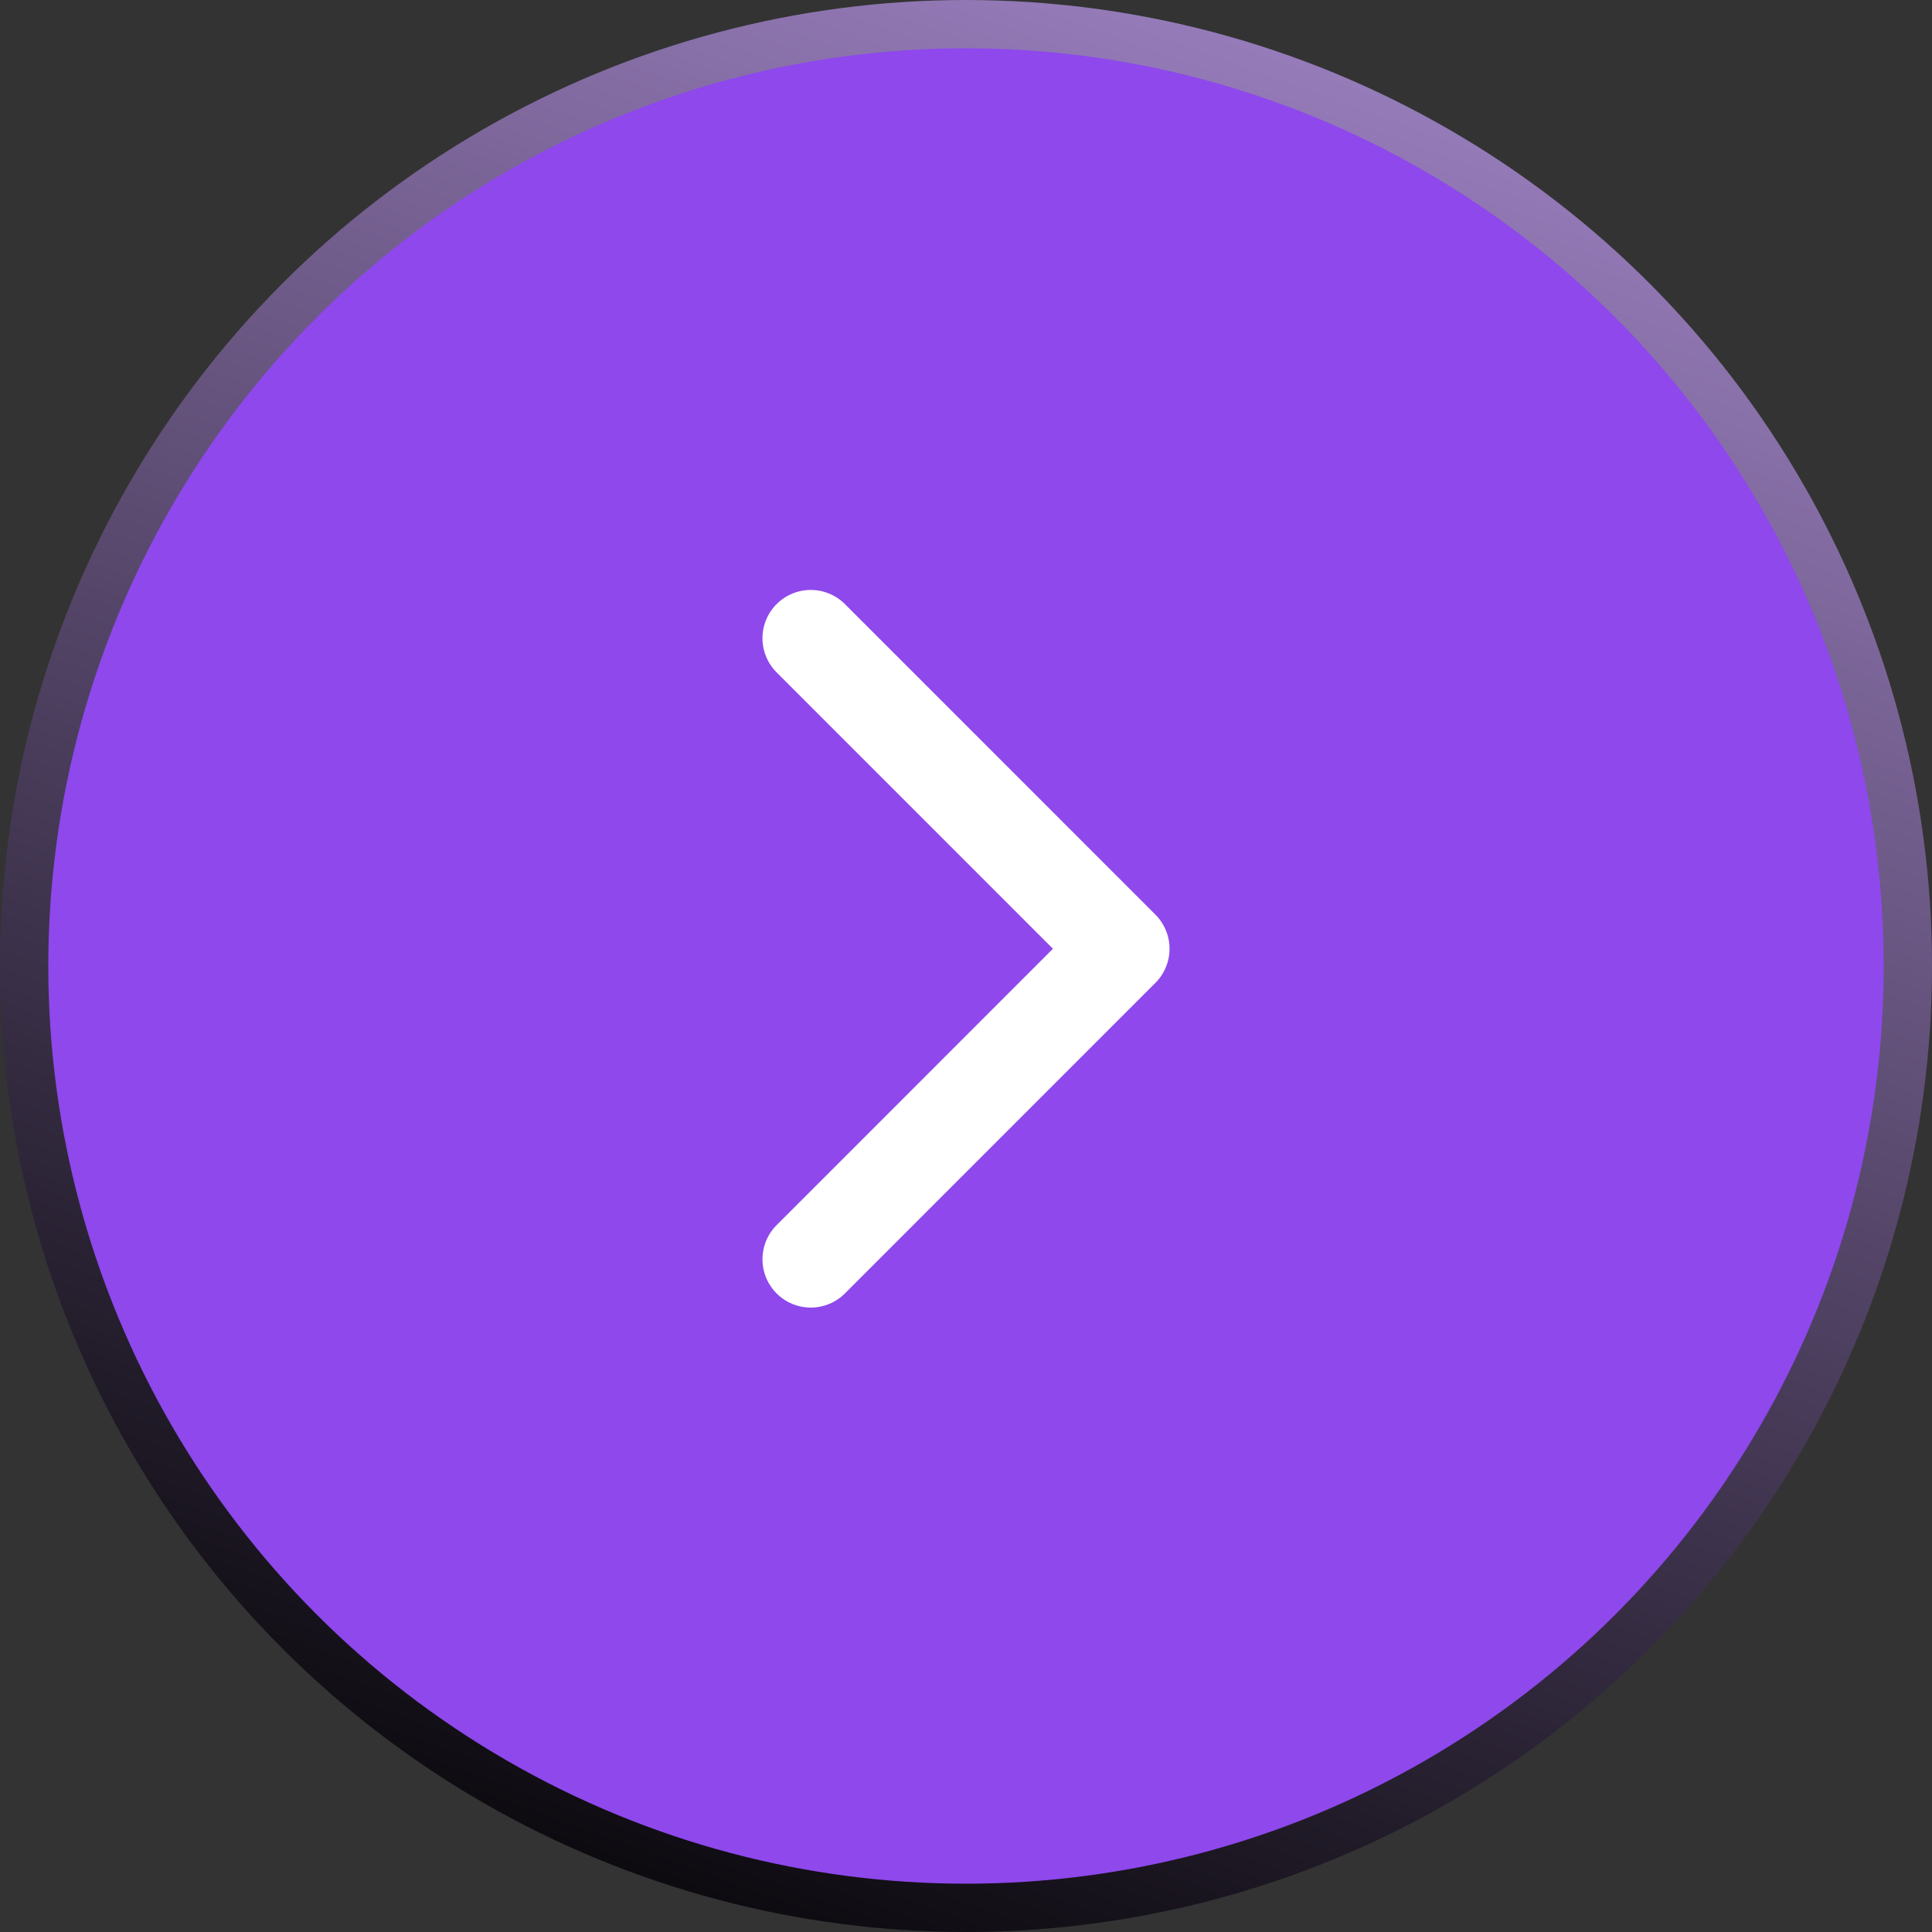 <svg width="40" height="40" viewBox="0 0 40 40" fill="none" xmlns="http://www.w3.org/2000/svg">
<rect x="0" y="0" width="40" height="40" fill="#333333" stroke="none"/>
<circle cx="20" cy="20" r="19.5" fill="#8E48EC" stroke="url(#paint0_linear_725_11724)"/>
<path d="M16.786 13.214L23.214 19.643L16.786 26.072" stroke="white" stroke-width="2" stroke-linecap="round" stroke-linejoin="round"/>
<defs>
<linearGradient id="paint0_linear_725_11724" x1="49.028" y1="-5.889" x2="29.273" y2="48.617" gradientUnits="userSpaceOnUse">
<stop stop-color="#C6A3F5"/>
<stop offset="1"/>
</linearGradient>
</defs>
</svg>
